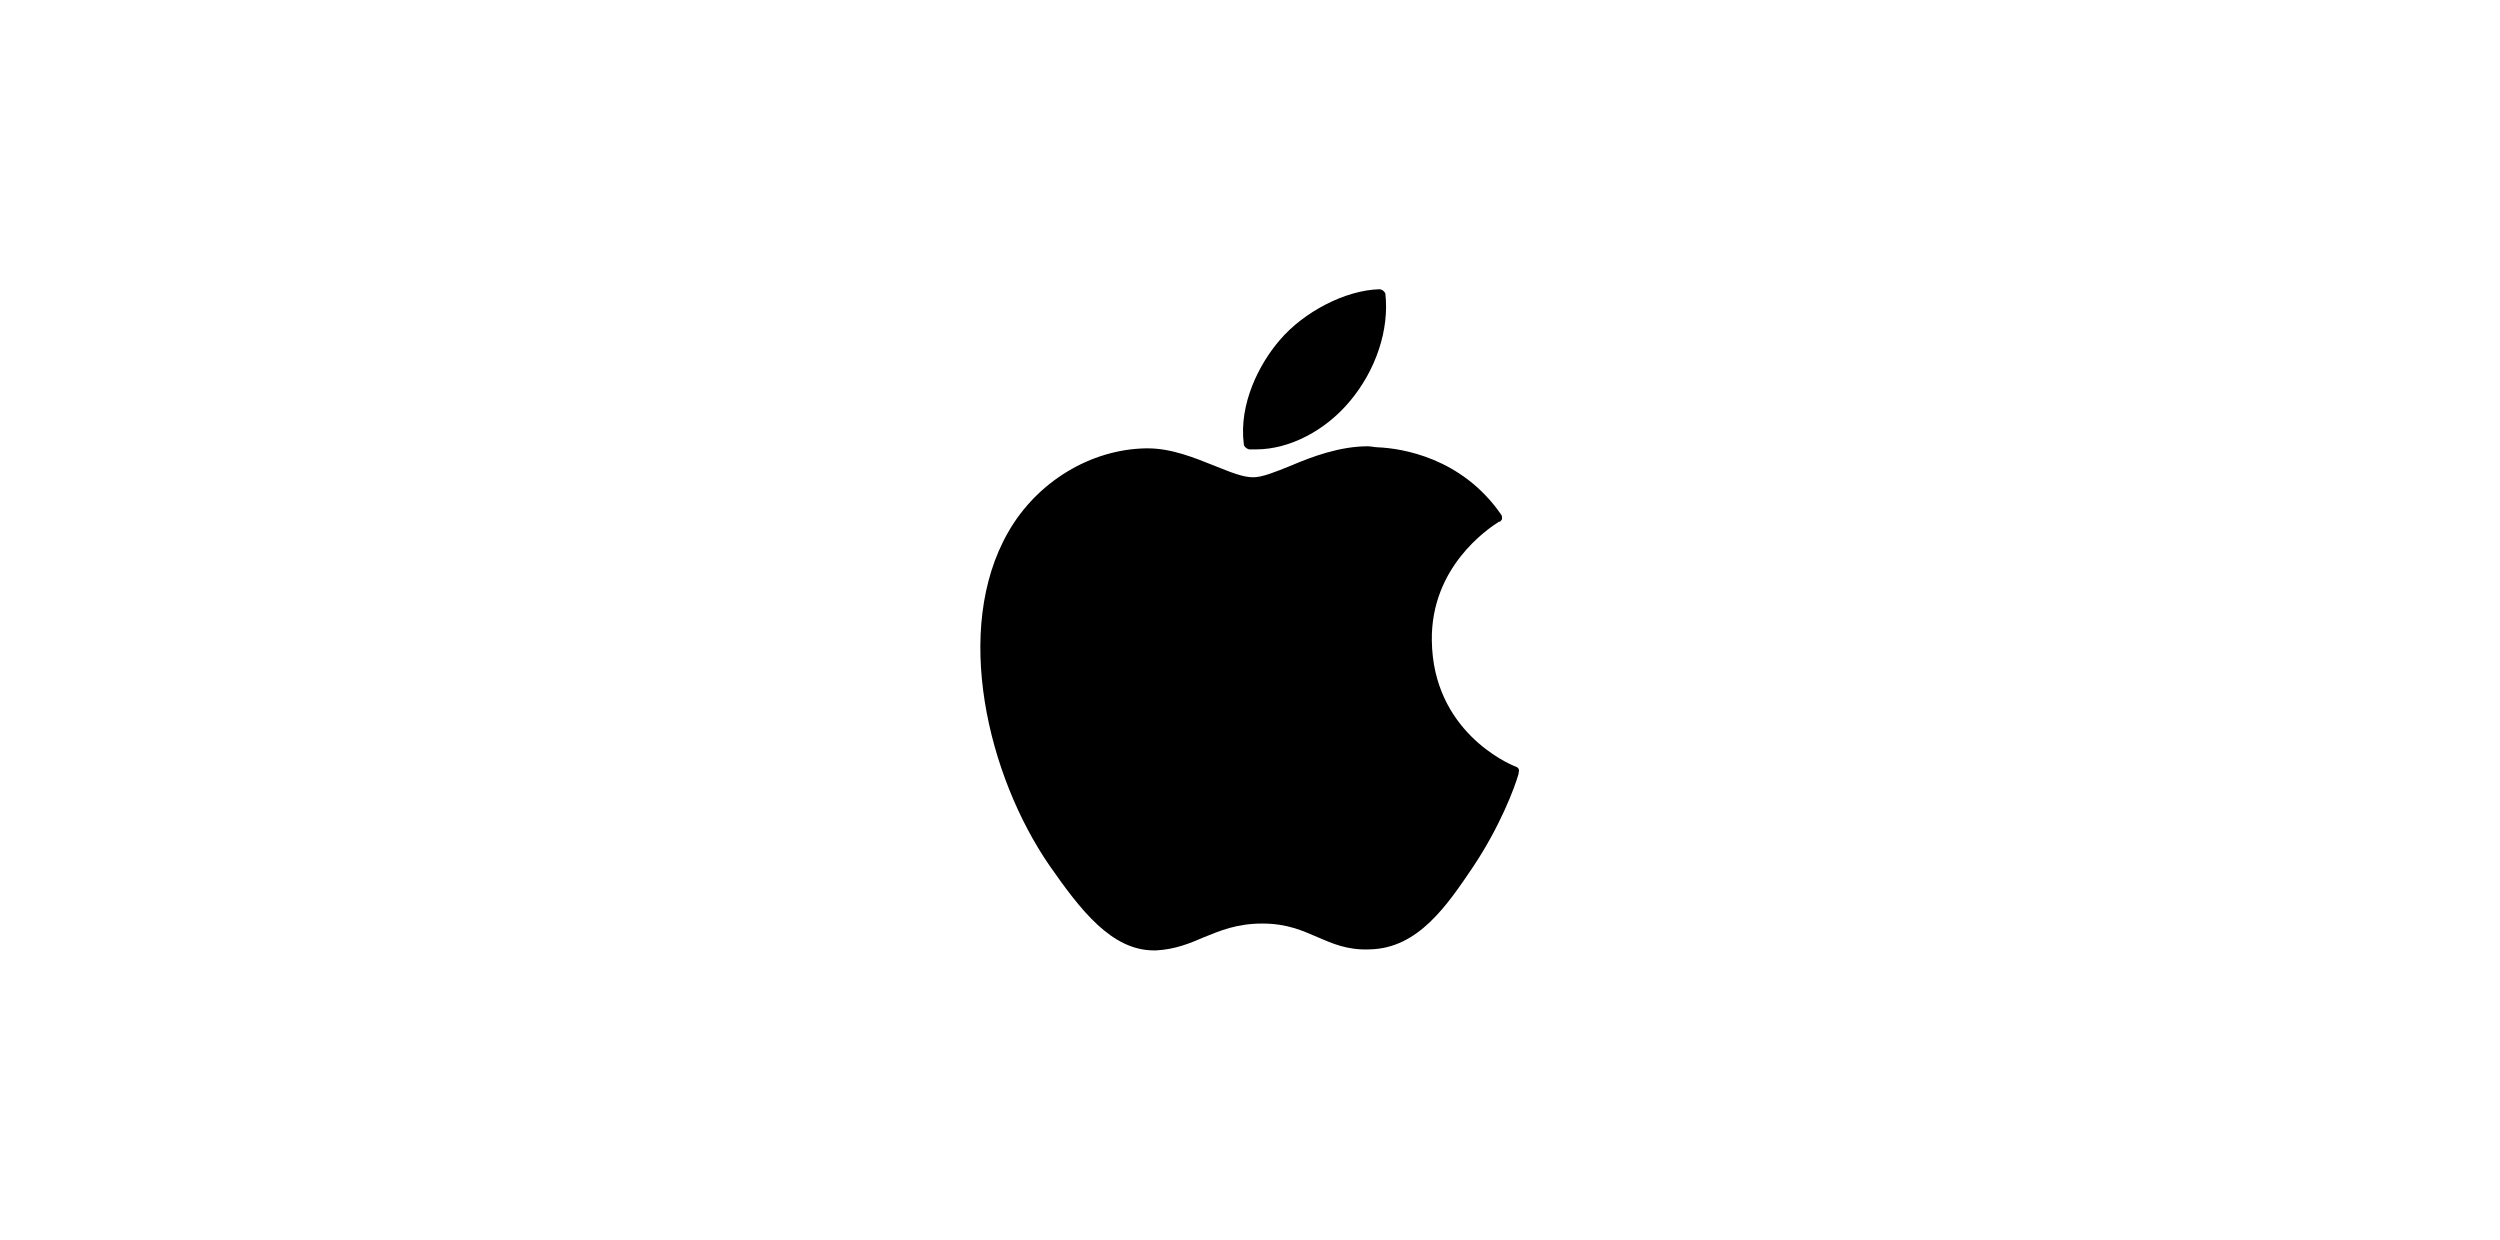 <?xml version="1.0" encoding="utf-8"?>
<!-- Generator: Adobe Illustrator 24.0.1, SVG Export Plug-In . SVG Version: 6.00 Build 0)  -->
<svg version="1.1" id="Layer_1" xmlns="http://www.w3.org/2000/svg" xmlns:xlink="http://www.w3.org/1999/xlink" x="0px" y="0px"
	 viewBox="0 0 242 120" style="enable-background:new 0 0 242 120;" xml:space="preserve">
<g id="XMLID_228_">
	<path id="XMLID_229_" d="M97.6,51.5c-5.4,9.4-2,23.6,4,32.3c3,4.3,6,8.2,10.1,8.2c0.1,0,0.2,0,0.2,0c1.9-0.1,3.3-0.7,4.7-1.3
		c1.5-0.6,3.1-1.3,5.6-1.3c2.4,0,3.9,0.7,5.3,1.3c1.4,0.6,2.9,1.3,5.1,1.2c4.7-0.1,7.5-4.3,10-8c2.6-3.9,4-7.6,4.4-9l0-0.1
		c0.1-0.3,0-0.5-0.3-0.6c0,0,0,0,0,0c-0.8-0.3-8-3.5-8.1-12.2c-0.1-7.1,5.4-10.8,6.5-11.5l0.1,0c0.1-0.1,0.2-0.2,0.2-0.3
		c0-0.1,0-0.3-0.1-0.4c-3.8-5.5-9.6-6.4-11.9-6.5c-0.3,0-0.7-0.1-1-0.1c-2.7,0-5.4,1-7.5,1.9c-1.5,0.6-2.7,1.1-3.6,1.1
		c-1,0-2.2-0.5-3.7-1.1c-2-0.8-4.2-1.7-6.5-1.7c-0.1,0-0.1,0-0.2,0C105.6,43.5,100.4,46.6,97.6,51.5z"/>
	<path id="XMLID_230_" d="M133.5,28c-3.3,0.1-7.3,2.2-9.6,4.9c-2,2.3-4,6.2-3.5,10.1c0,0.2,0.2,0.4,0.5,0.5c0.2,0,0.5,0,0.7,0
		c3.2,0,6.7-1.8,9.1-4.7c2.5-3,3.8-6.9,3.4-10.4C134,28.2,133.8,28,133.5,28z"/>
</g>
</svg>
